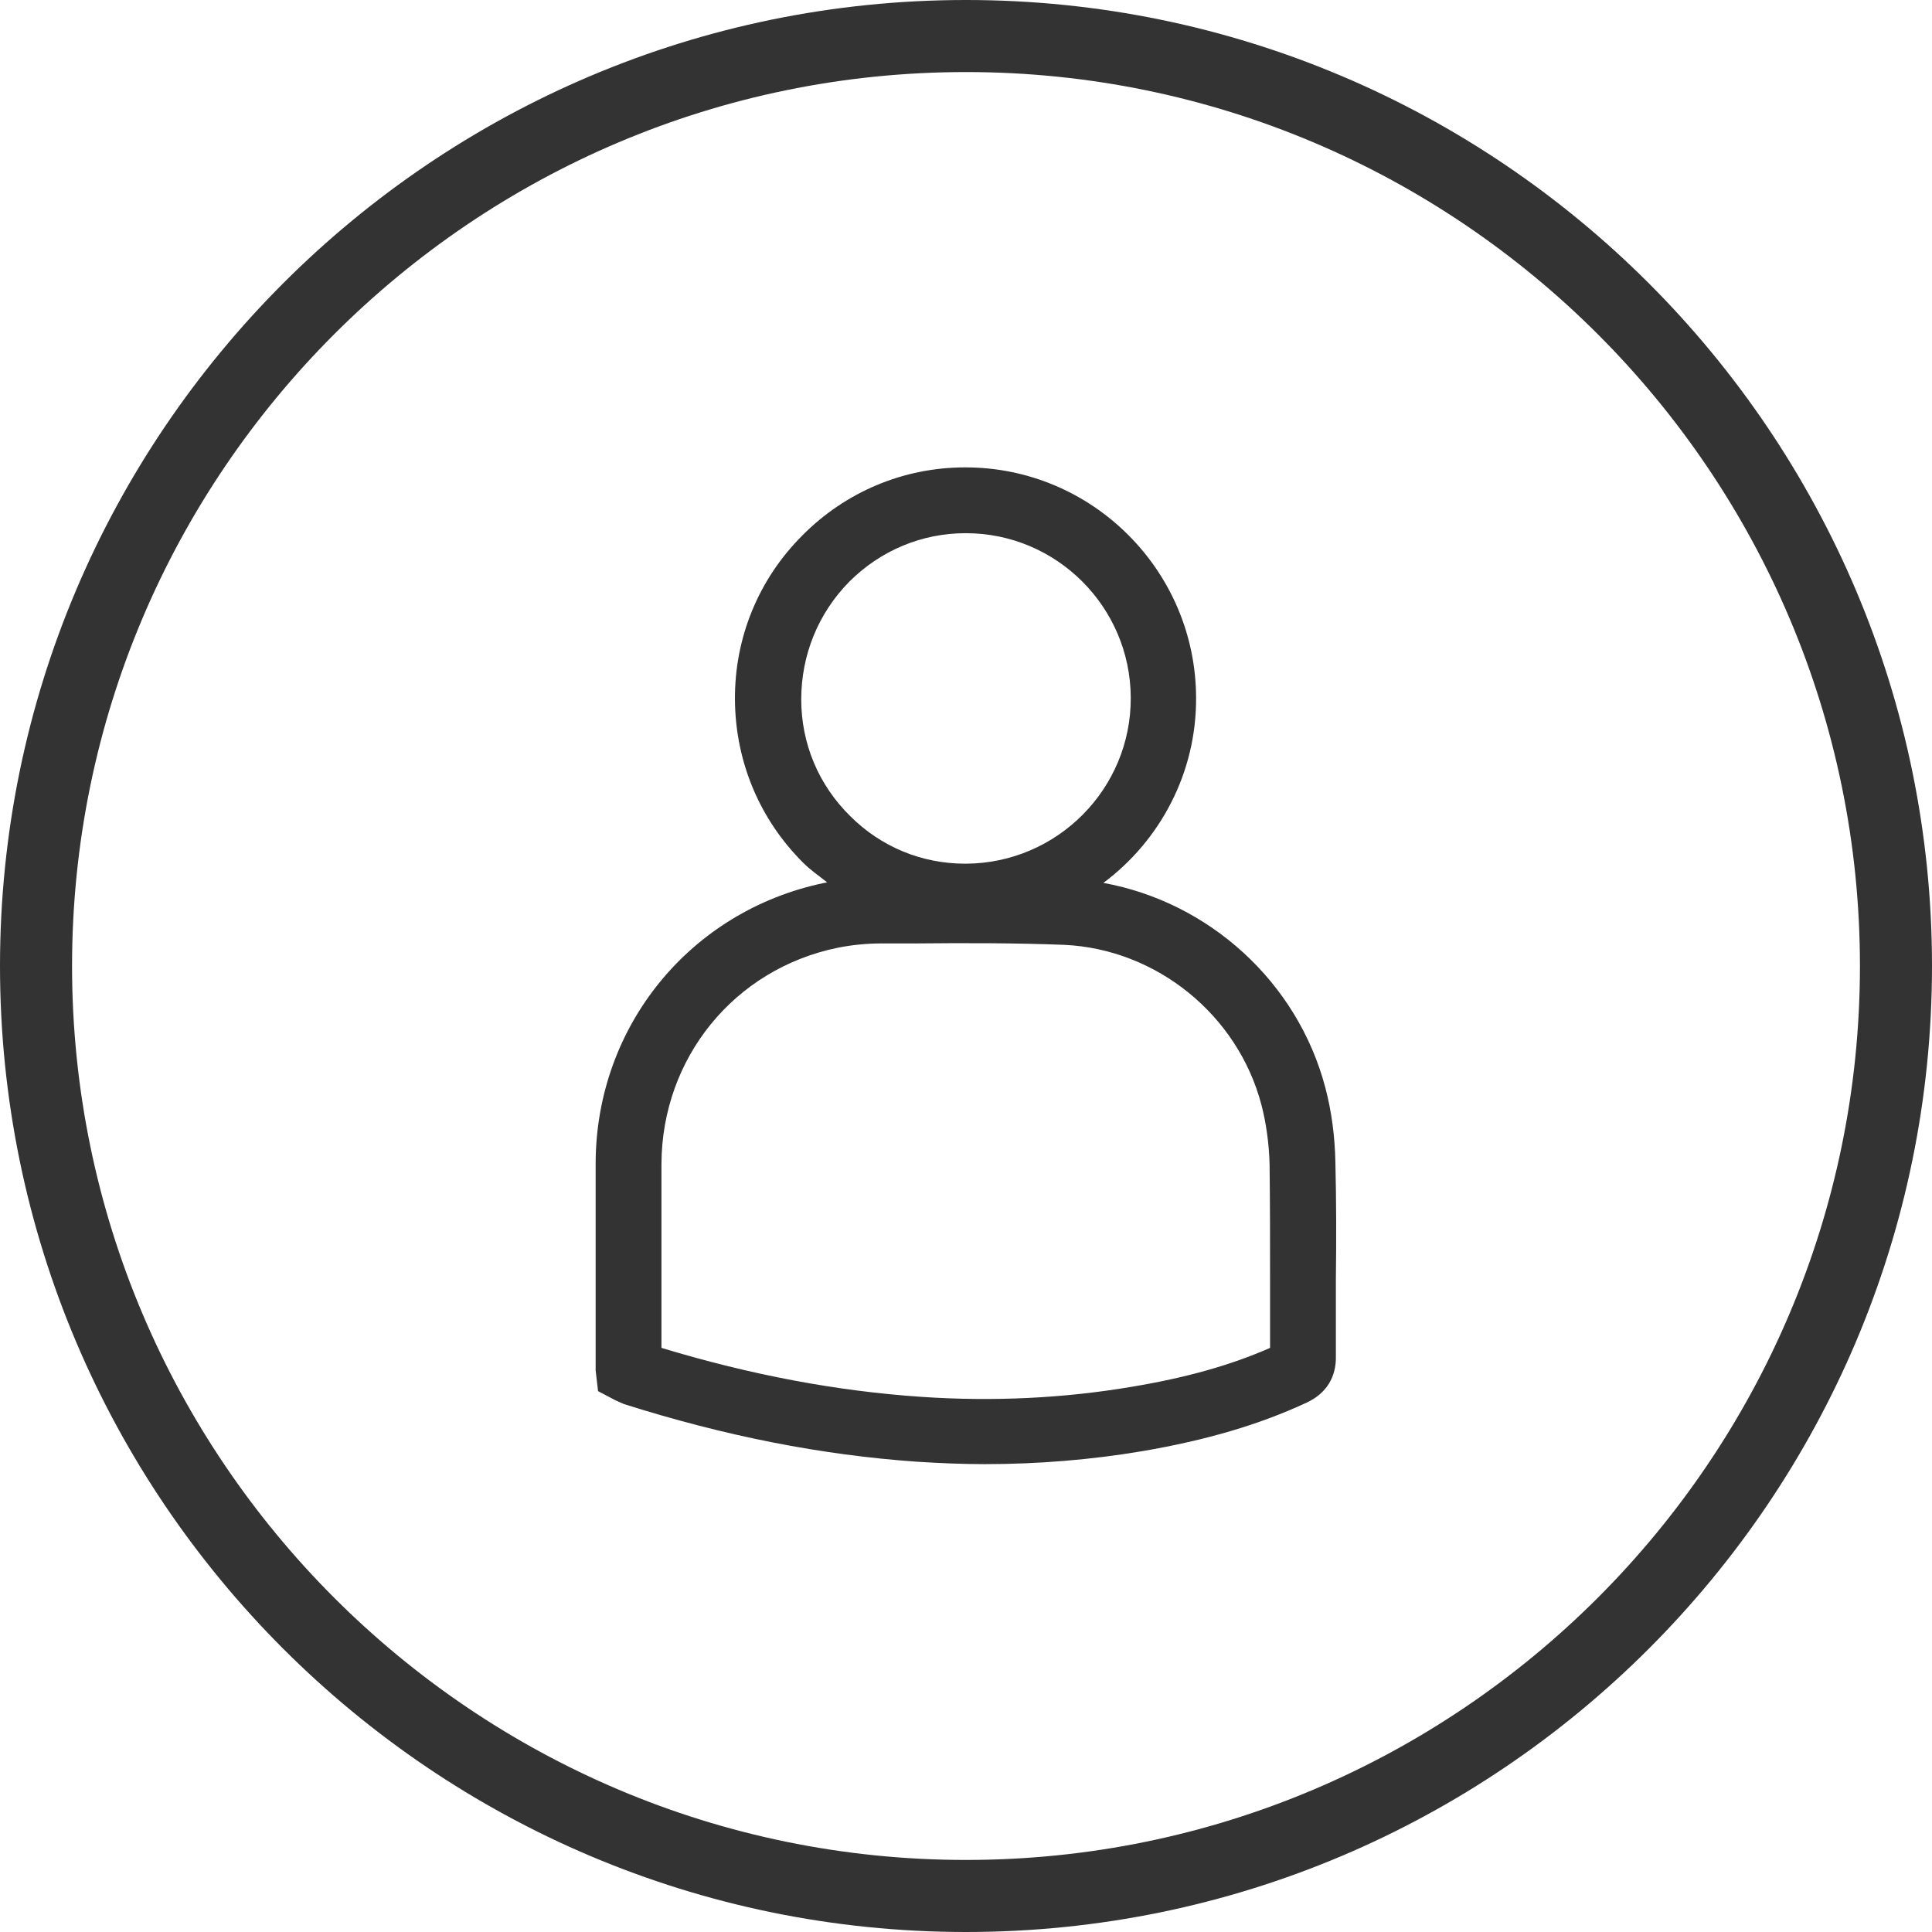 <?xml version="1.0" encoding="utf-8"?>
<!-- Generator: Adobe Illustrator 25.0.1, SVG Export Plug-In . SVG Version: 6.00 Build 0)  -->
<svg version="1.1" xmlns="http://www.w3.org/2000/svg" xmlns:xlink="http://www.w3.org/1999/xlink" x="0px" y="0px"
	 viewBox="0 0 40.22 40.22" style="enable-background:new 0 0 40.22 40.22;" xml:space="preserve">
<style type="text/css">
	.st0{clip-path:url(#SVGID_2_);fill:#333333;}
	.st1{fill:#FFFFFF;}
	.st2{fill:#333333;}
	.st3{fill:none;stroke:#333333;stroke-miterlimit:10;}
	.st4{fill:none;stroke:#333333;stroke-linecap:round;stroke-linejoin:round;stroke-miterlimit:10;}
	.st5{fill:none;stroke:#1D8341;stroke-miterlimit:10;}
	.st6{fill:#1D8341;}
	.st7{clip-path:url(#SVGID_4_);}
	.st8{clip-path:url(#SVGID_8_);}
	.st9{clip-path:url(#SVGID_10_);fill:#1D8341;}
	.st10{opacity:0.1;clip-path:url(#SVGID_10_);}
	.st11{fill:none;stroke:#FFFFFF;stroke-width:5;stroke-miterlimit:10;}
	.st12{fill:#74C255;}
	.st13{fill:none;stroke:#FFFFFF;stroke-miterlimit:10;}
</style>
<g id="contact">
</g>
<g id="faq">
	<g>
		<path class="st2" d="M20.11,0C9.02,0,0,9.02,0,20.11s9.02,20.11,20.11,20.11s20.11-9.02,20.11-20.11S31.2,0,20.11,0z M20.11,38.72
			C9.85,38.72,1.5,30.37,1.5,20.11S9.85,1.5,20.11,1.5c10.26,0,18.61,8.35,18.61,18.61S30.37,38.72,20.11,38.72z"/>
		<path class="st2" d="M27.8,24.2c-0.01-0.54-0.08-1.07-0.21-1.56c-0.58-2.2-2.42-3.86-4.62-4.26c1.18-0.88,1.94-2.29,1.93-3.86
			c-0.01-2.64-2.16-4.79-4.8-4.79c0,0-0.01,0-0.01,0c-1.28,0-2.49,0.51-3.39,1.42c-0.91,0.91-1.41,2.13-1.4,3.42
			c0.01,1.28,0.51,2.49,1.43,3.4c0.15,0.15,0.33,0.27,0.49,0.4c-0.02,0-0.04,0.01-0.06,0.01c-2.79,0.58-4.75,2.98-4.76,5.83
			c0,0.56,0,1.13,0,1.69l0,2.63l0.05,0.43l0.36,0.19l0.18,0.08c2.12,0.67,4.11,1.06,6.1,1.2c0.47,0.03,0.94,0.05,1.41,0.05
			c1.11,0,2.21-0.09,3.28-0.27c1.34-0.23,2.43-0.55,3.42-1.01c0.41-0.19,0.62-0.53,0.61-0.97c0-0.53,0-1.06,0-1.59
			C27.82,25.83,27.82,25.02,27.8,24.2z M16.68,14.56c0-0.92,0.35-1.79,1-2.45c0.65-0.65,1.51-1.01,2.42-1.01c0,0,0,0,0.01,0
			c1.88,0,3.42,1.53,3.43,3.42c0.01,1.9-1.53,3.45-3.43,3.46c-0.01,0-0.01,0-0.02,0c-0.9,0-1.75-0.35-2.39-0.99
			C17.04,16.34,16.68,15.48,16.68,14.56z M23.56,28.87c-1.42,0.24-2.89,0.31-4.37,0.21c-1.78-0.12-3.57-0.46-5.42-1.02l0-2.15
			c0-0.56,0-1.12,0-1.68c0.01-2.21,1.52-4.06,3.67-4.5c0.3-0.06,0.61-0.09,0.92-0.09l0.72,0c1.01-0.01,2.06-0.01,3.08,0.03
			c1.92,0.09,3.61,1.46,4.1,3.33c0.1,0.38,0.16,0.82,0.17,1.24c0.01,0.81,0.01,1.62,0.01,2.42c0,0.47,0,0.93,0,1.4
			C25.62,28.42,24.7,28.68,23.56,28.87z"/>
	</g>
</g>
<g id="form">
</g>
<g id="top">
</g>
<g id="HERO">
</g>
</svg>
